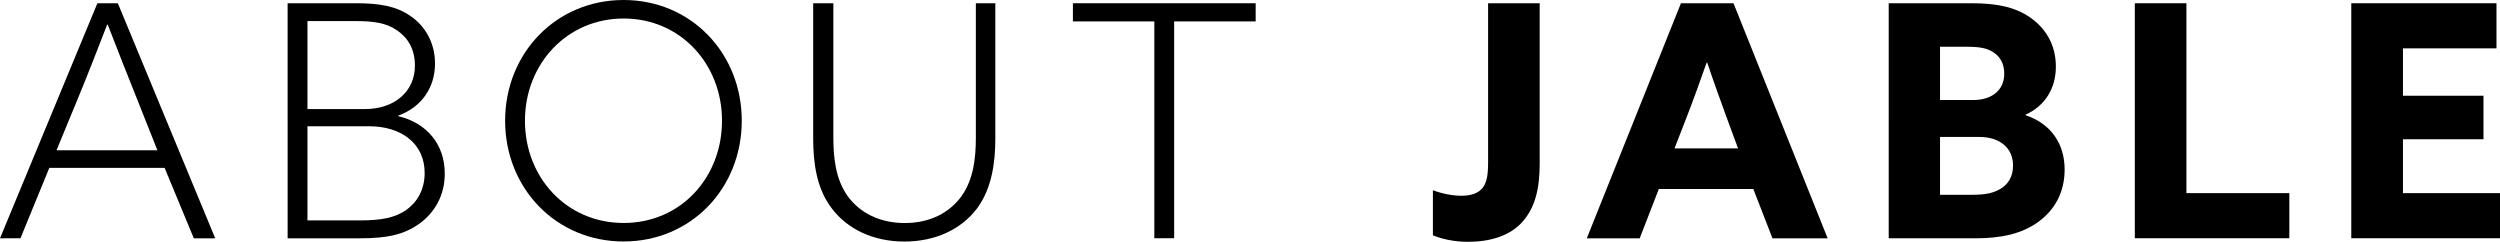<?xml version="1.0" encoding="UTF-8"?>
<svg id="_レイヤー_2" data-name="レイヤー_2" xmlns="http://www.w3.org/2000/svg" viewBox="0 0 361.94 35.01">
  <g id="_文字" data-name="文字">
    <g>
      <path d="M14.1.47h2.96l14.1,34.03h-3.1l-4.23-10.2H7.14l-4.18,10.2H0L14.1.47ZM22.79,21.76l-2.82-7.1c-1.46-3.62-3.15-7.94-4.37-11.09h-.09c-1.22,3.15-2.87,7.42-4.42,11.14l-2.91,7.05h14.62Z"/>
      <path d="M41.64.47h9.92c3.43,0,5.78.42,7.85,1.83,2.07,1.41,3.57,3.81,3.57,6.91,0,3.52-2.02,6.34-5.31,7.52v.09c4.14.99,6.72,4.09,6.72,8.32,0,3.15-1.46,5.64-3.67,7.24-2.26,1.6-4.65,2.12-8.6,2.12h-10.48V.47ZM52.83,15.79c4.23,0,7.24-2.49,7.24-6.3,0-2.44-1.08-4.09-2.63-5.12-1.55-1.08-3.43-1.32-6.02-1.32h-6.91v12.74h8.32ZM58.8,30.41c1.6-1.13,2.68-2.96,2.68-5.36,0-4.28-3.38-6.77-8.04-6.77h-8.93v13.63h7.57c3.15,0,5.08-.38,6.72-1.5Z"/>
      <path d="M73.13,17.48c0-9.78,7.38-17.48,17.15-17.48s17.11,7.71,17.11,17.48-7.33,17.48-17.11,17.48-17.15-7.71-17.15-17.48ZM104.53,17.48c0-8.22-6.02-14.8-14.24-14.8s-14.29,6.58-14.29,14.8,6.02,14.8,14.29,14.8,14.24-6.58,14.24-14.8Z"/>
      <path d="M120.65.47v19.41c0,3.01.33,6.06,2.07,8.51,1.74,2.4,4.61,3.9,8.27,3.9s6.49-1.5,8.22-3.9c1.74-2.44,2.07-5.5,2.07-8.51V.47h2.82v19.55c0,3.43-.47,7.24-2.68,10.2-2.26,2.96-5.97,4.75-10.48,4.75s-8.22-1.79-10.48-4.75c-2.3-2.96-2.73-6.81-2.73-10.2V.47h2.91Z"/>
      <path d="M167.13,3.1h-11.8V.47h26.46v2.63h-11.8v31.39h-2.87V3.1Z"/>
      <path d="M211.54,28.34c1.5,0,2.49-.38,3.1-1.13.61-.75.8-1.97.8-3.53V.47h7.47v23.17c0,3.57-.61,6.3-2.44,8.41-1.83,2.12-4.79,2.96-7.94,2.96-2.02,0-3.81-.42-5.08-.94v-6.53c1.36.52,2.91.8,4.09.8Z"/>
      <path d="M243.36.47h7.61l13.63,34.03h-7.99l-2.77-7.14h-13.68l-2.77,7.14h-7.66L243.36.47ZM251.63,21.48l-1.36-3.67c-1.03-2.82-2.26-6.2-3.1-8.74h-.09c-.94,2.68-2.11,5.92-3.24,8.79l-1.41,3.62h9.21Z"/>
      <path d="M273.44.47h12.03c3.53,0,6.25.52,8.46,2.07s3.71,3.9,3.71,7.1-1.6,5.69-4.37,6.96v.09c3.67,1.22,5.64,4.14,5.64,7.85,0,3.38-1.5,5.92-3.85,7.61-2.35,1.69-5.31,2.35-9.02,2.35h-12.6V.47ZM285.71,14.48c2.63,0,4.46-1.41,4.46-3.81,0-1.46-.61-2.44-1.5-3.05-.89-.61-1.93-.85-3.85-.85h-3.95v7.71h4.84ZM289.75,27.26c1.03-.66,1.69-1.74,1.69-3.29,0-2.63-2.02-4.14-4.84-4.14h-5.73v8.37h4.7c1.97,0,3.15-.28,4.18-.94Z"/>
      <path d="M309.07.47h7.47v27.49h14.9v6.53h-22.37V.47Z"/>
      <path d="M340.42.47h21.01v6.53h-13.54v6.86h11.66v6.3h-11.66v7.8h14.05v6.53h-21.53V.47Z"/>
    </g>
  </g>
</svg>